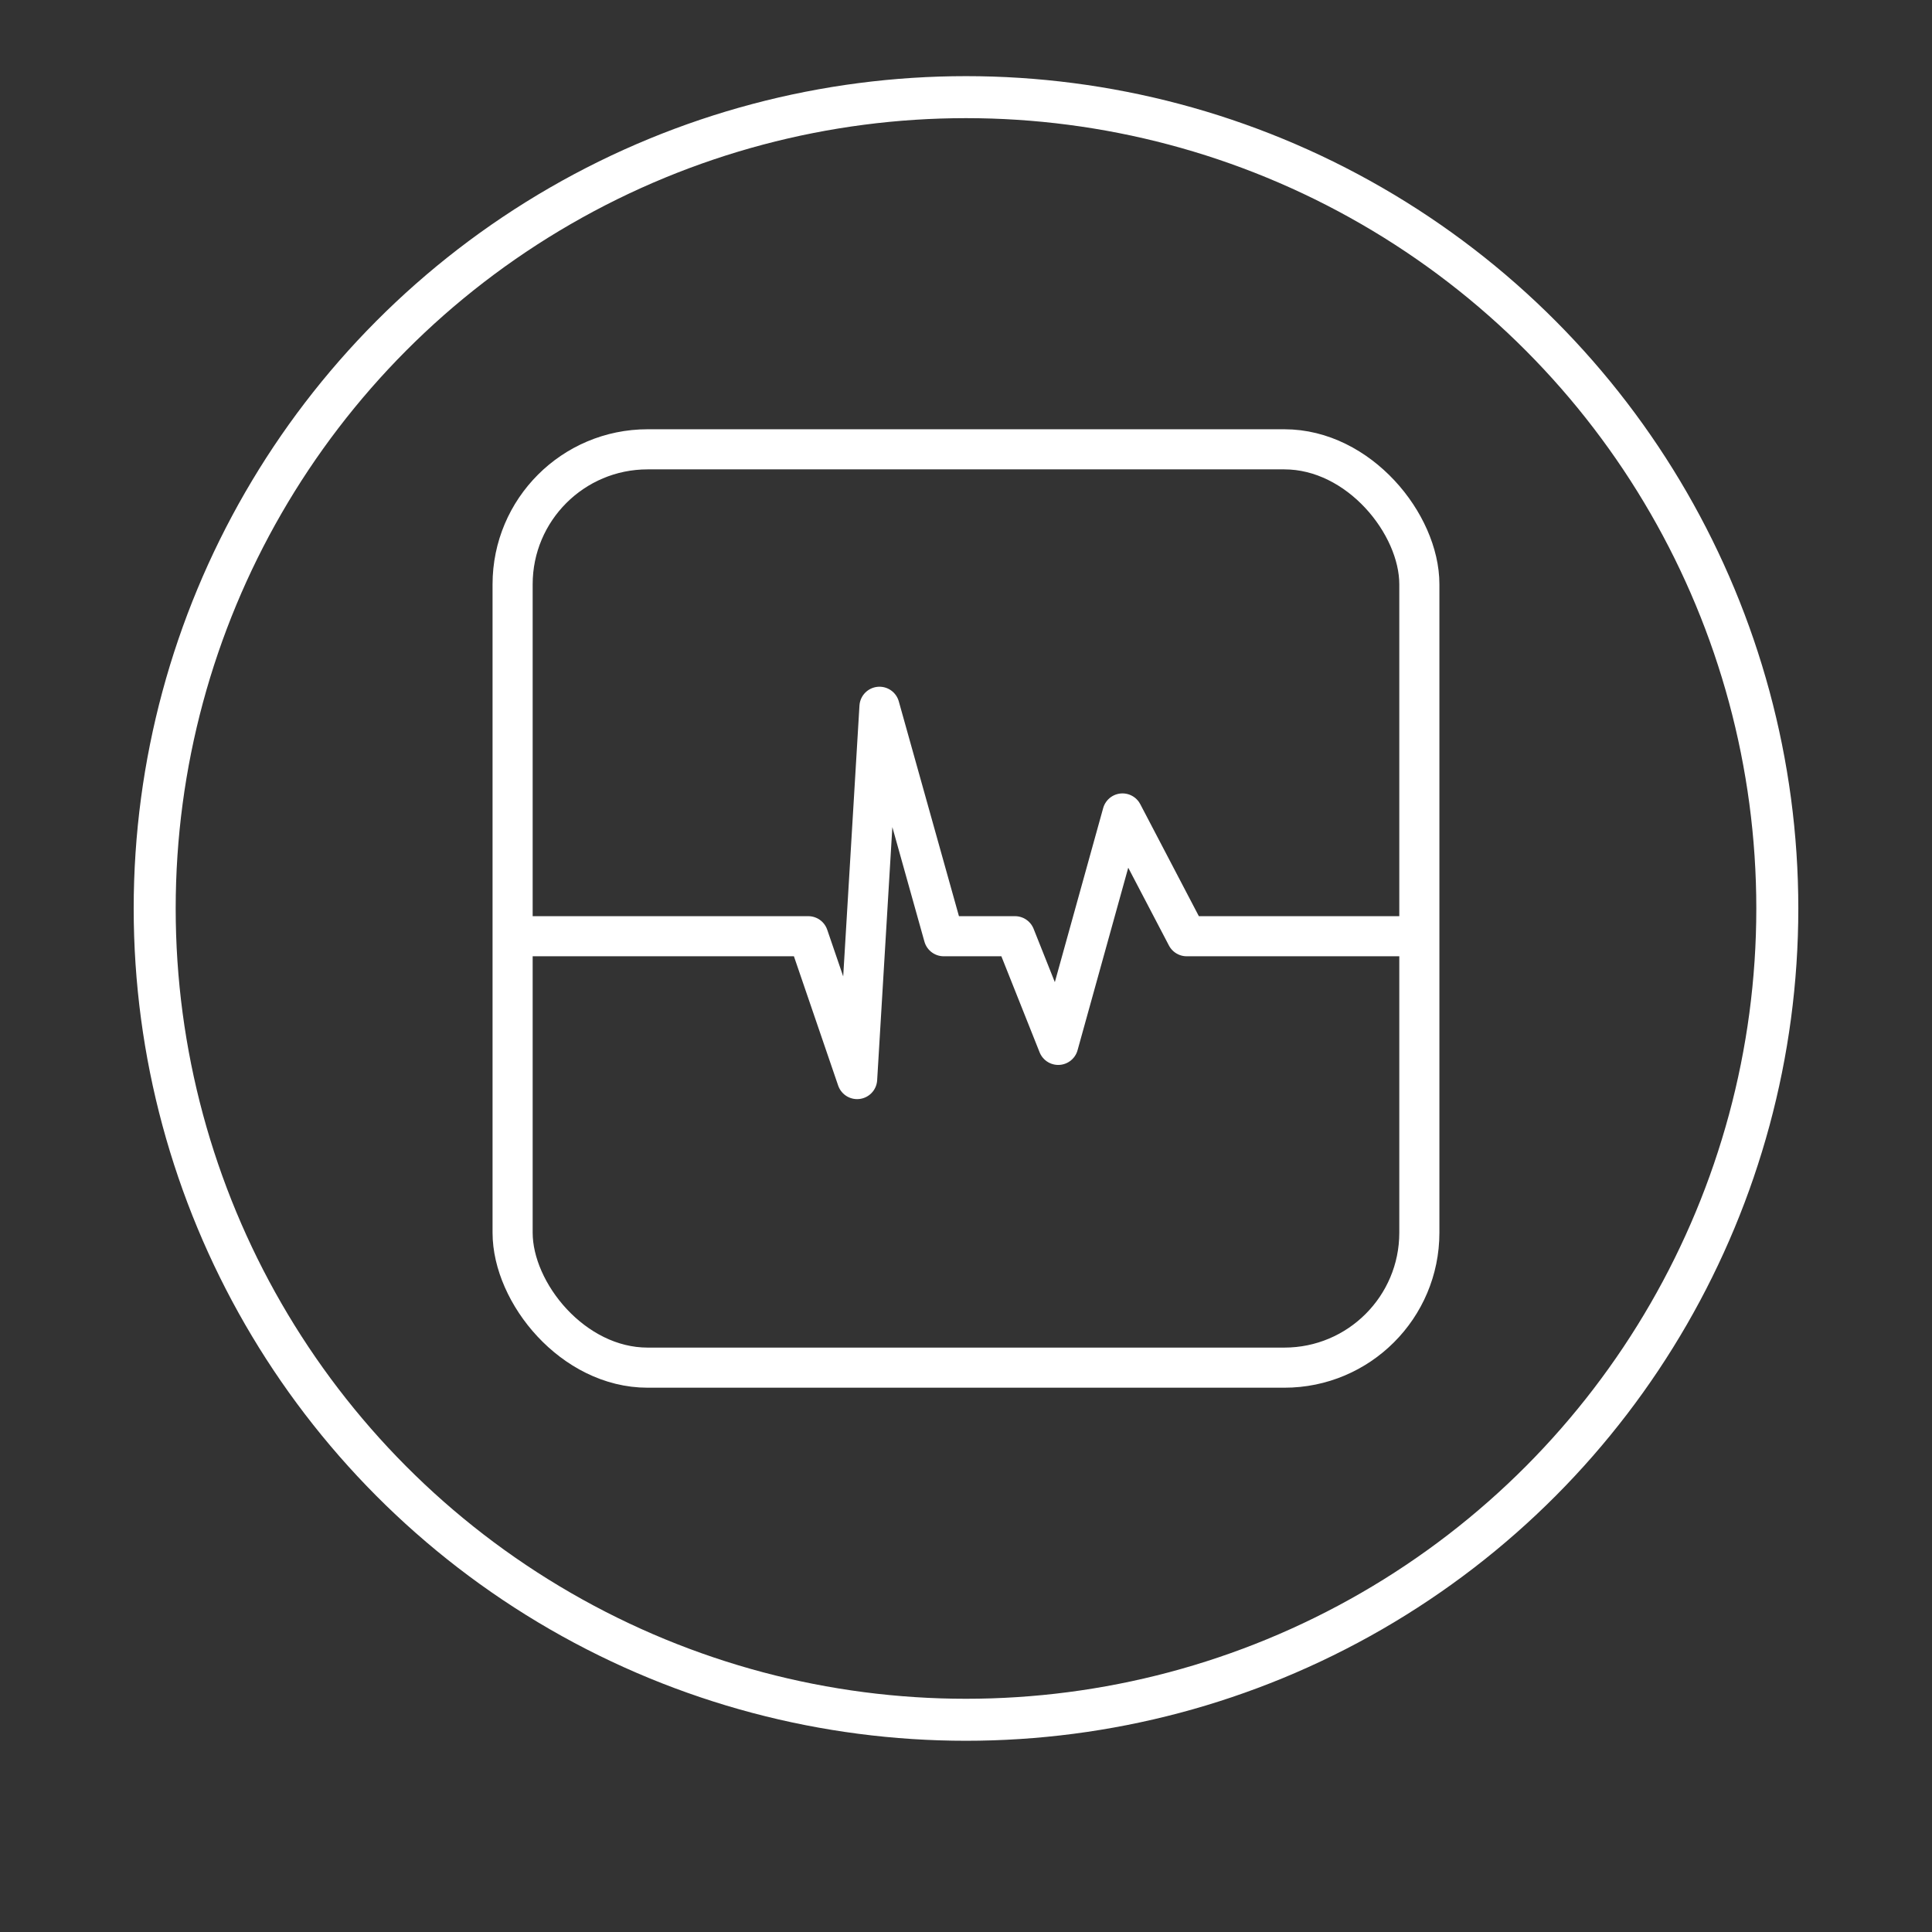 <svg width="46" height="46" viewBox="0 0 46 46" fill="none" xmlns="http://www.w3.org/2000/svg">
<rect x="0" y="0" width="46" height="46" fill="#333333" stroke="none"/>
<rect x="12.205" y="10.698" width="21.589" height="21.865" rx="3.214" stroke="white" stroke-width="0.955" stroke-linecap="round" stroke-linejoin="round"/>
<path d="M12.428 22.291H19.244L20.408 25.692L20.94 16.828L22.47 22.291H24.166L25.196 24.878L26.726 19.368L28.255 22.291H33.76" stroke="white" stroke-width="0.955" stroke-linecap="round" stroke-linejoin="round"/>
<circle cx="23" cy="21.63" r="19.317" stroke="white"/>
</svg>
